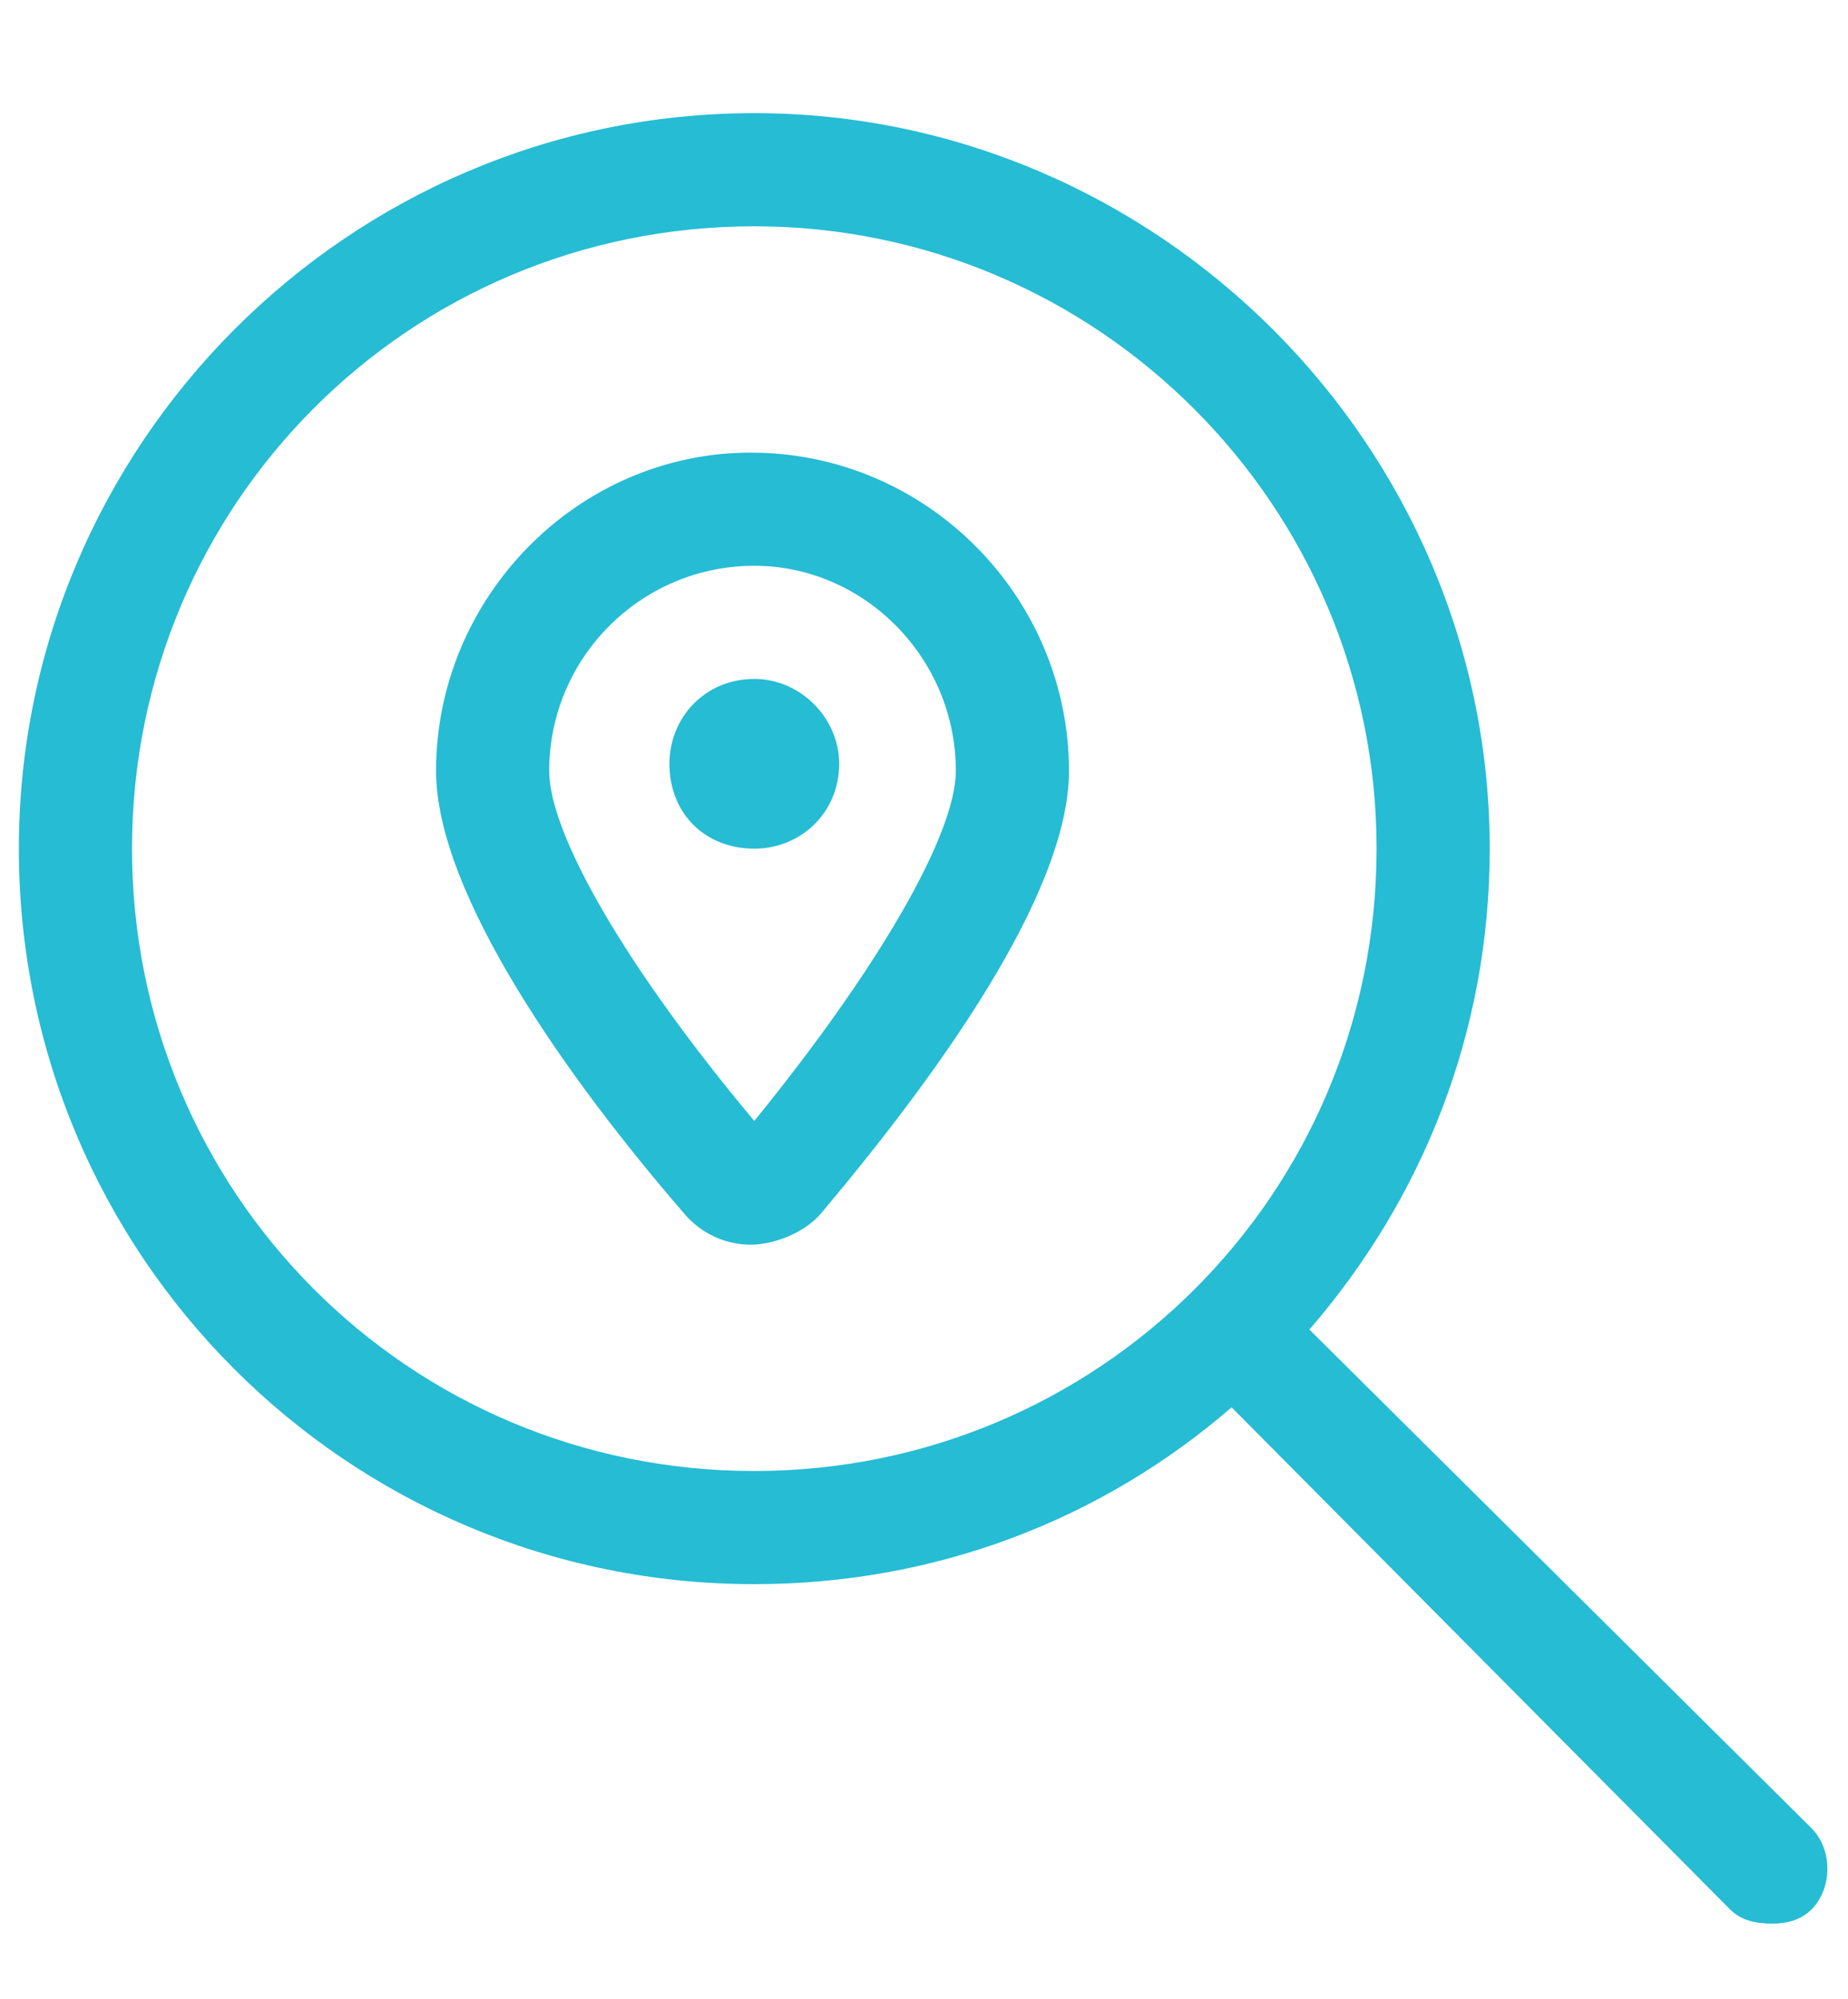 <svg width="49" height="53" viewBox="0 0 49 53" fill="none" xmlns="http://www.w3.org/2000/svg">
<g clip-path="url(#clip0_237_279)">
<path d="M19.906 12C24.594 12 28.344 15.844 28.344 20.438C28.344 23.719 24.781 28.594 21.781 32.156C21.312 32.719 20.469 33 19.906 33C19.25 33 18.594 32.719 18.125 32.156C15.125 28.688 11.562 23.719 11.562 20.438C11.562 15.844 15.312 12 19.906 12ZM20 29.719C23.281 25.688 25.344 22.125 25.344 20.438C25.344 17.438 22.906 15 20 15C17 15 14.562 17.438 14.562 20.438C14.562 22.125 16.625 25.688 20 29.719ZM20 18C21.219 18 22.25 19.031 22.25 20.25C22.25 21.562 21.219 22.5 20 22.5C18.688 22.5 17.75 21.562 17.75 20.25C17.75 19.031 18.688 18 20 18ZM48.031 48.469C48.594 49.031 48.594 50.062 48.031 50.625C47.75 50.906 47.375 51 47 51C46.531 51 46.156 50.906 45.875 50.625L32.656 37.312C29.188 40.312 24.781 42 20 42C9.219 42 0.5 33.281 0.5 22.5C0.5 11.812 9.219 3 20 3C30.688 3 39.5 11.812 39.5 22.5C39.5 27.375 37.719 31.781 34.719 35.25L48.031 48.469ZM20 39C29.094 39 36.5 31.688 36.5 22.5C36.5 13.406 29.094 6 20 6C10.812 6 3.5 13.406 3.5 22.5C3.5 31.594 10.812 39 20 39Z" fill="#25BCD4"/>
</g>
<defs>
<clipPath id="clip0_237_279">
<rect width="48" height="53" fill="white" transform="translate(0.5)"/>
</clipPath>
</defs>
</svg>
